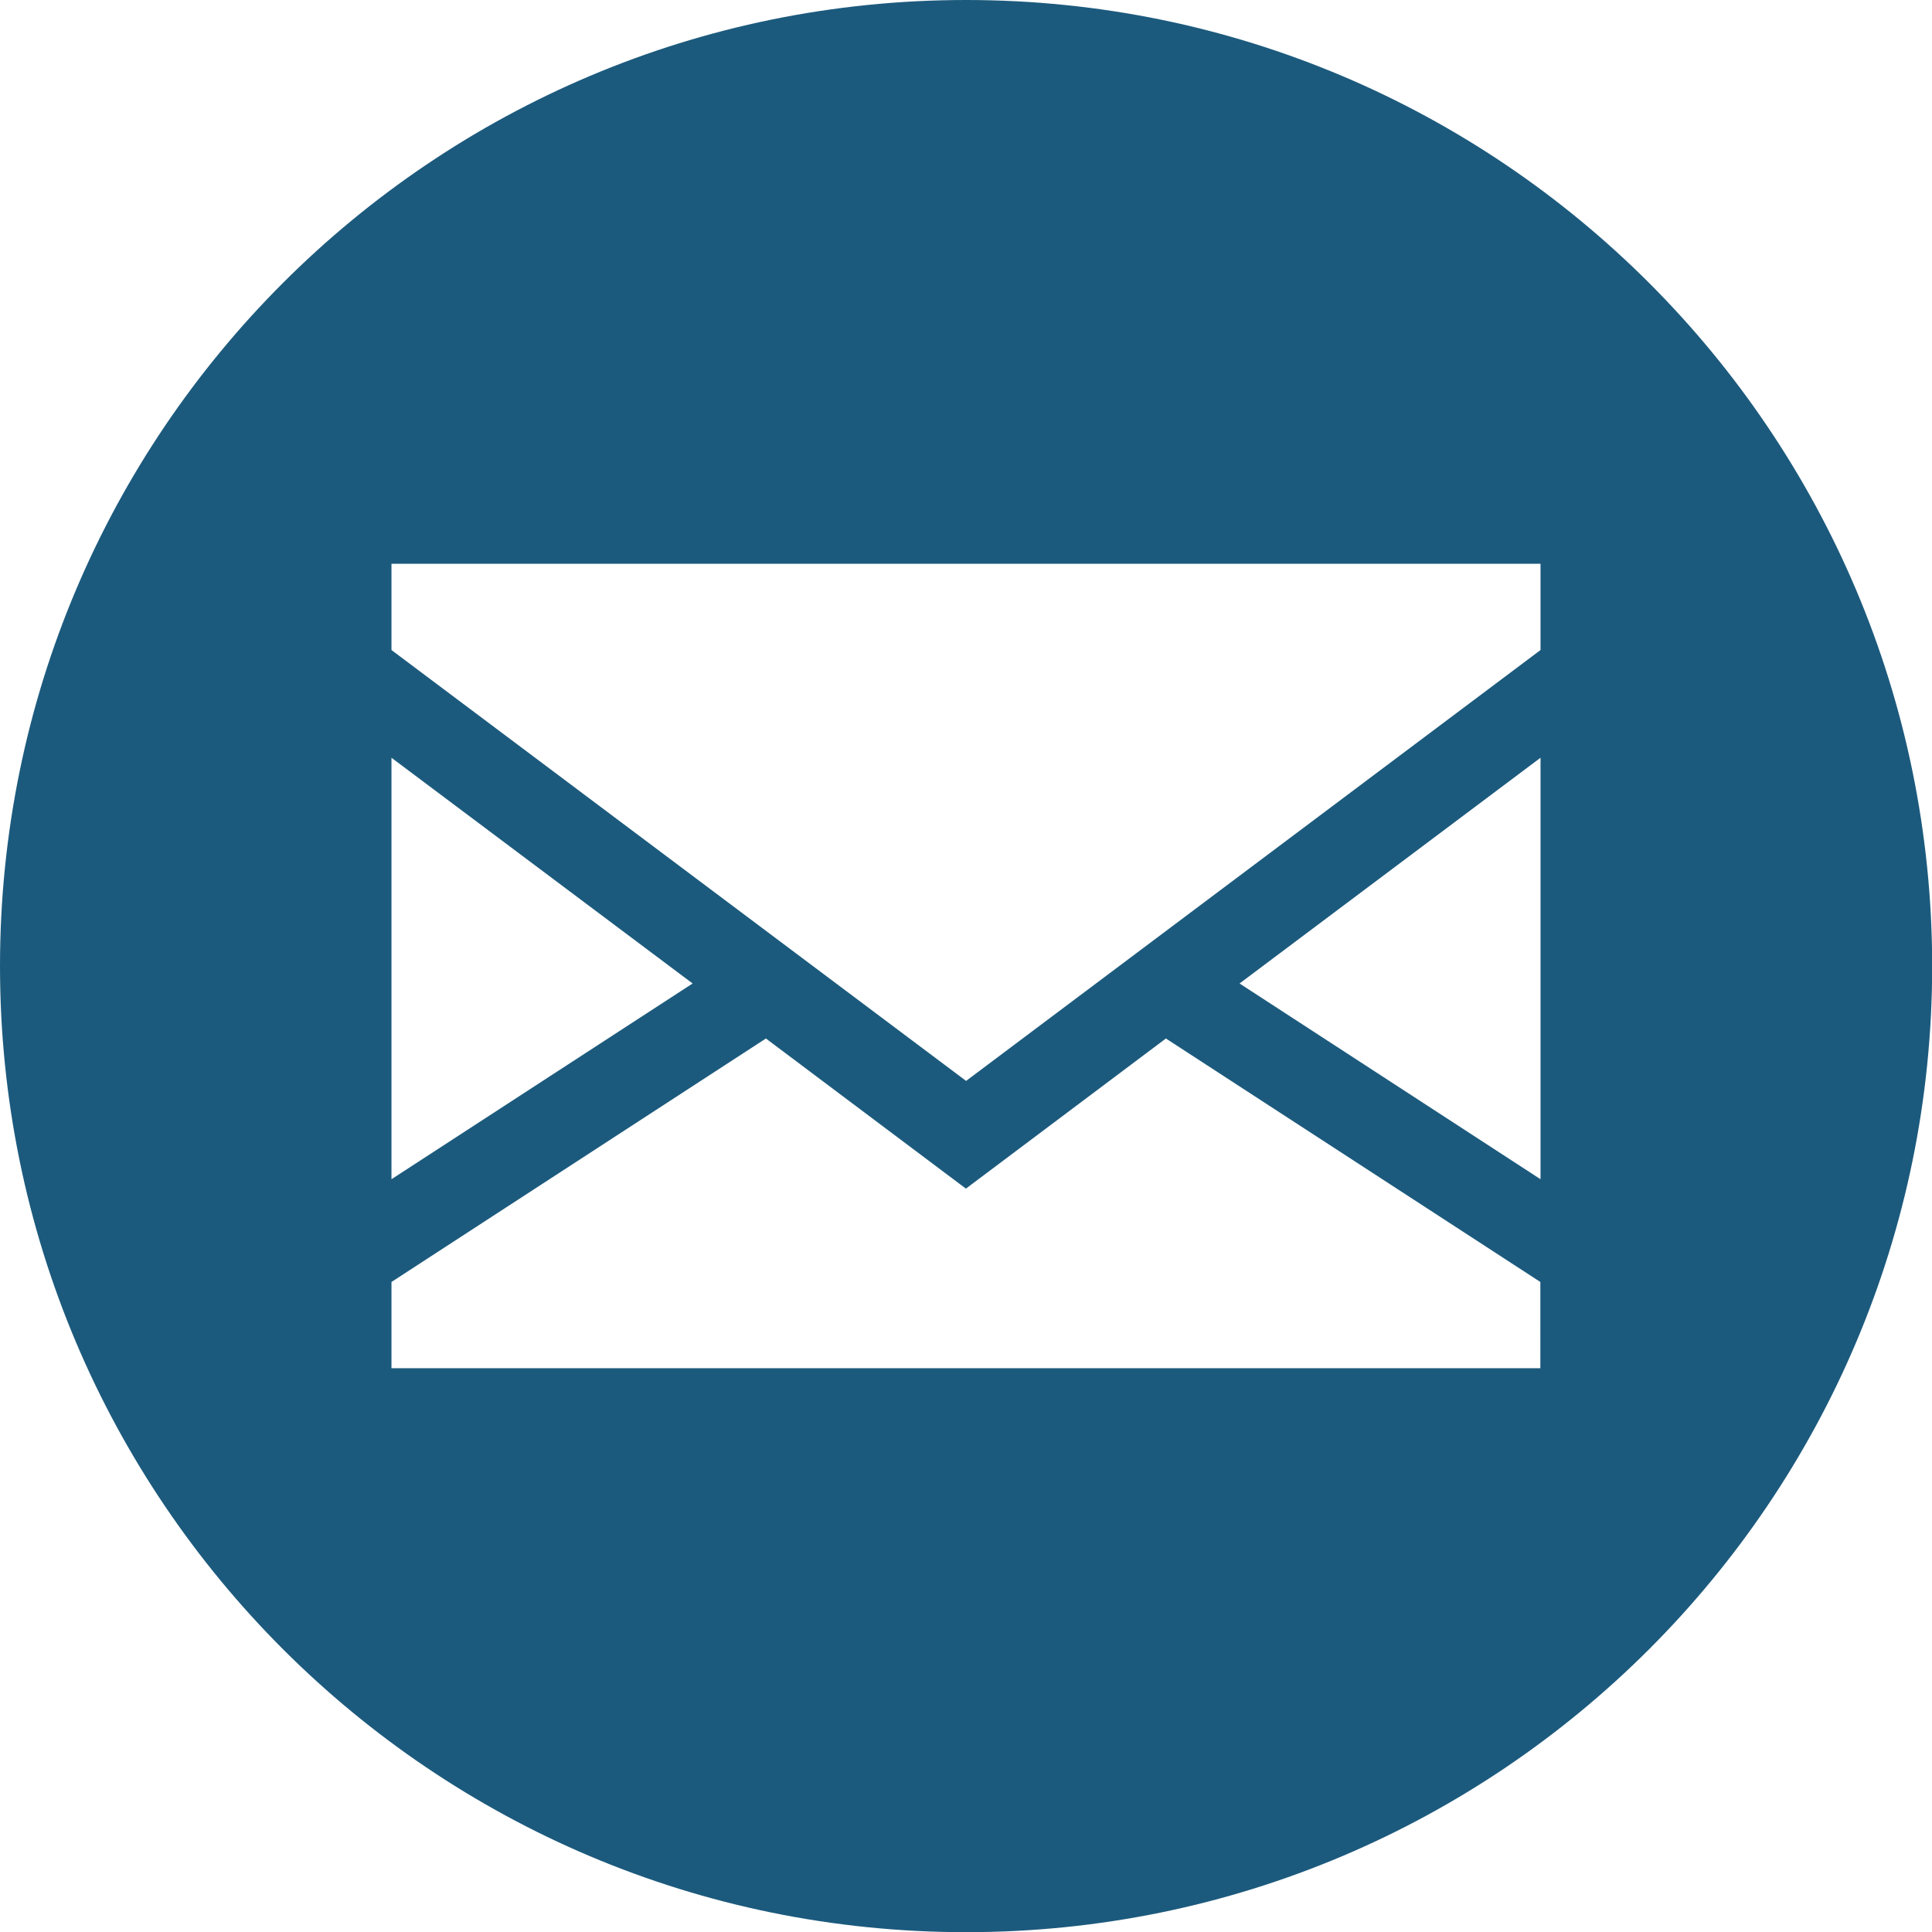 <!-- Generator: Adobe Illustrator 19.2.1, SVG Export Plug-In  -->
<svg version="1.1"
	 xmlns="http://www.w3.org/2000/svg" xmlns:xlink="http://www.w3.org/1999/xlink" xmlns:a="http://ns.adobe.com/AdobeSVGViewerExtensions/3.0/"
	 x="0px" y="0px" width="10.887px" height="10.887px" viewBox="0 0 10.887 10.887"
	 style="enable-background:new 0 0 10.887 10.887;" xml:space="preserve">
<style type="text/css">
	.st0{fill:#1C5A7D;}
</style>
<defs>
</defs>
<path class="st0" d="M5.444,0C2.437,0,0,2.437,0,5.444c0,3.006,2.437,5.444,5.444,5.444c3.006,0,5.444-2.438,5.444-5.444
	C10.887,2.437,8.45,0,5.444,0z M2.206,4.27l1.697,1.272L2.206,6.645V4.27z M8.681,7.71H2.206V7.224l2.11-1.372l1.127,0.846
	l1.127-0.846l2.11,1.372V7.71z M8.681,6.645L6.985,5.542L8.681,4.27V6.645z M8.681,3.663L5.444,6.091L2.206,3.663V3.177h6.475V3.663
	z"/>
</svg>